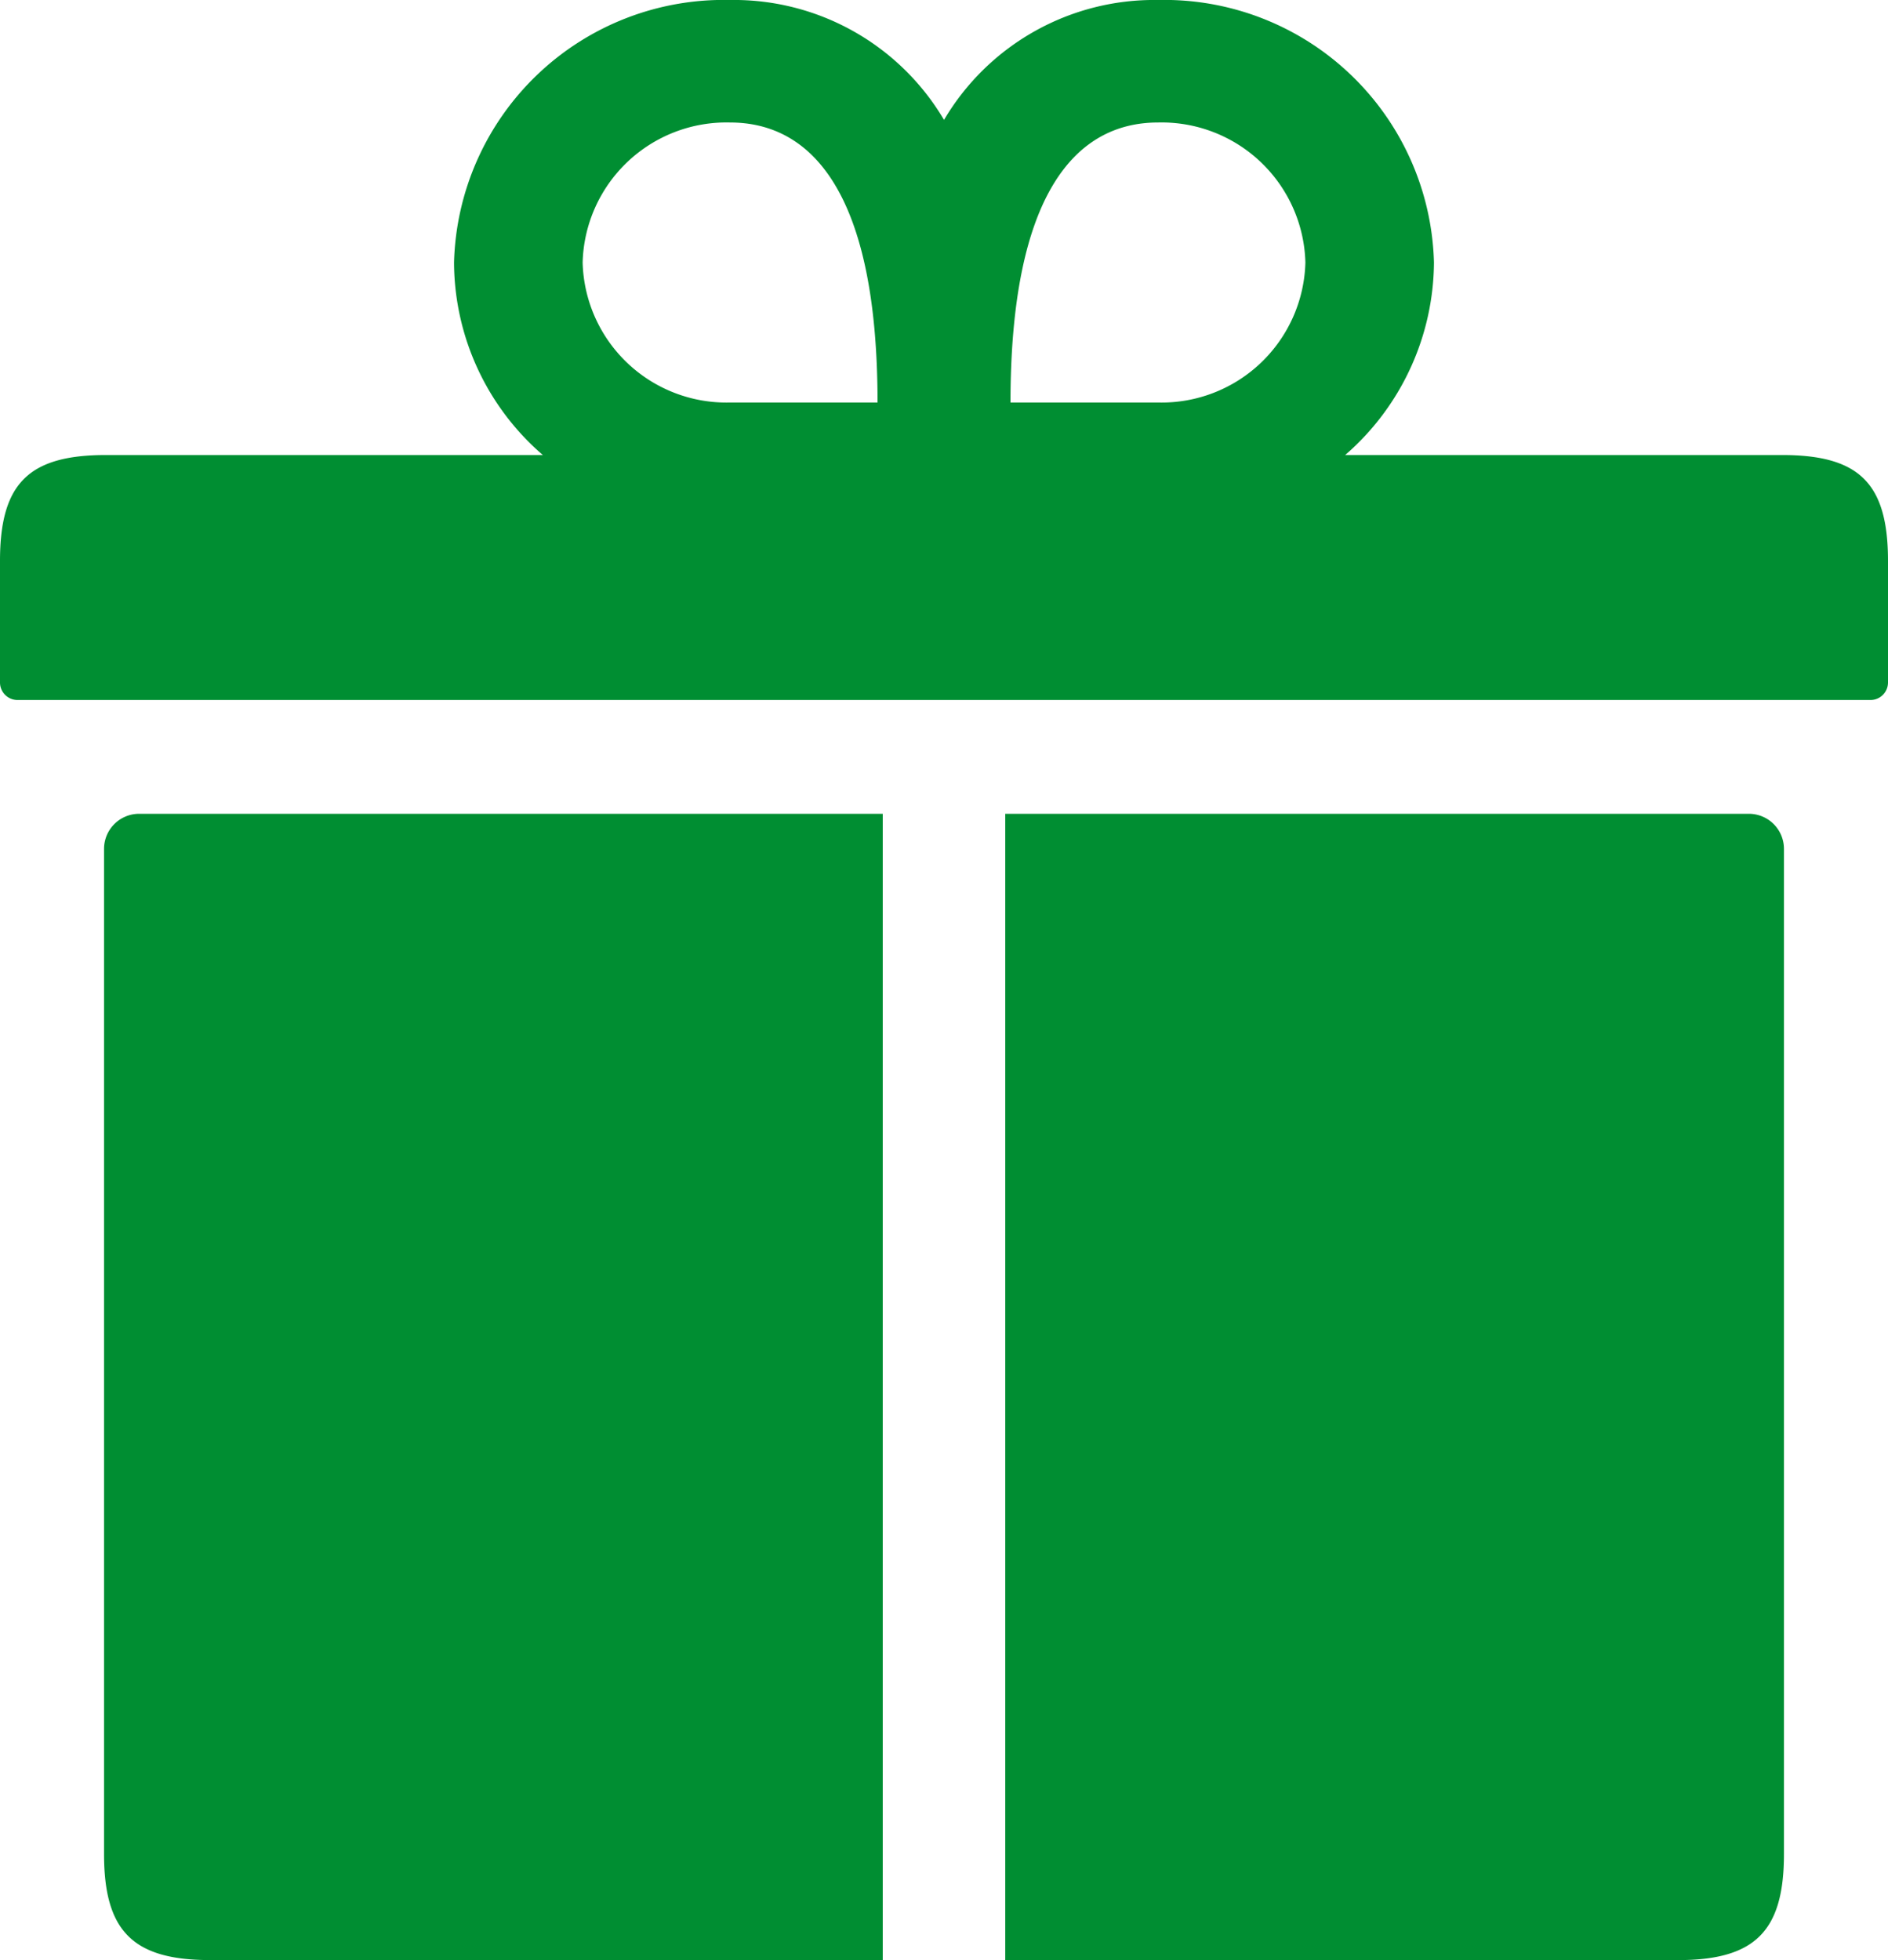 <svg xmlns="http://www.w3.org/2000/svg" width="58.574" height="60.804" viewBox="0 0 58.574 60.804">
  <g id="Icon_ionic-ios-gift" data-name="Icon ionic-ios-gift" transform="translate(-2.375 -2.25)">
    <path id="パス_1018" data-name="パス 1018" d="M57.663,16.365H44.108a7.974,7.974,0,0,0,2.755-5.972A8.369,8.369,0,0,0,38.3,2.25a7.572,7.572,0,0,0-6.637,3.719A7.572,7.572,0,0,0,25.025,2.25a8.369,8.369,0,0,0-8.564,8.143,7.927,7.927,0,0,0,2.755,5.972H5.661c-2.4,0-3.286.884-3.286,3.286v3.771a.544.544,0,0,0,.543.543H60.406a.544.544,0,0,0,.543-.543V19.651C60.949,17.249,60.065,16.365,57.663,16.365ZM38.3,6.05a4.462,4.462,0,0,1,4.574,4.343A4.462,4.462,0,0,1,38.3,14.736H33.725C33.725,8.222,35.775,6.05,38.3,6.05Zm-13.274,0c2.524,0,4.574,2.172,4.574,8.686H25.025a4.462,4.462,0,0,1-4.574-4.343A4.462,4.462,0,0,1,25.025,6.05Z" fill="#008e32"/>
    <path id="パス_1019" data-name="パス 1019" d="M4.5,16.414V47.6c0,2.389.9,3.286,3.286,3.286H28.659V15.328H5.586A1.089,1.089,0,0,0,4.5,16.414Z" transform="translate(1.103 12.166)" fill="#008e32"/>
    <path id="パス_1020" data-name="パス 1020" d="M42.057,15.328H18.984V50.887H39.857c2.389,0,3.286-.9,3.286-3.286V16.414A1.089,1.089,0,0,0,42.057,15.328Z" transform="translate(14.578 12.166)" fill="#008e32"/>
  </g>
</svg>
